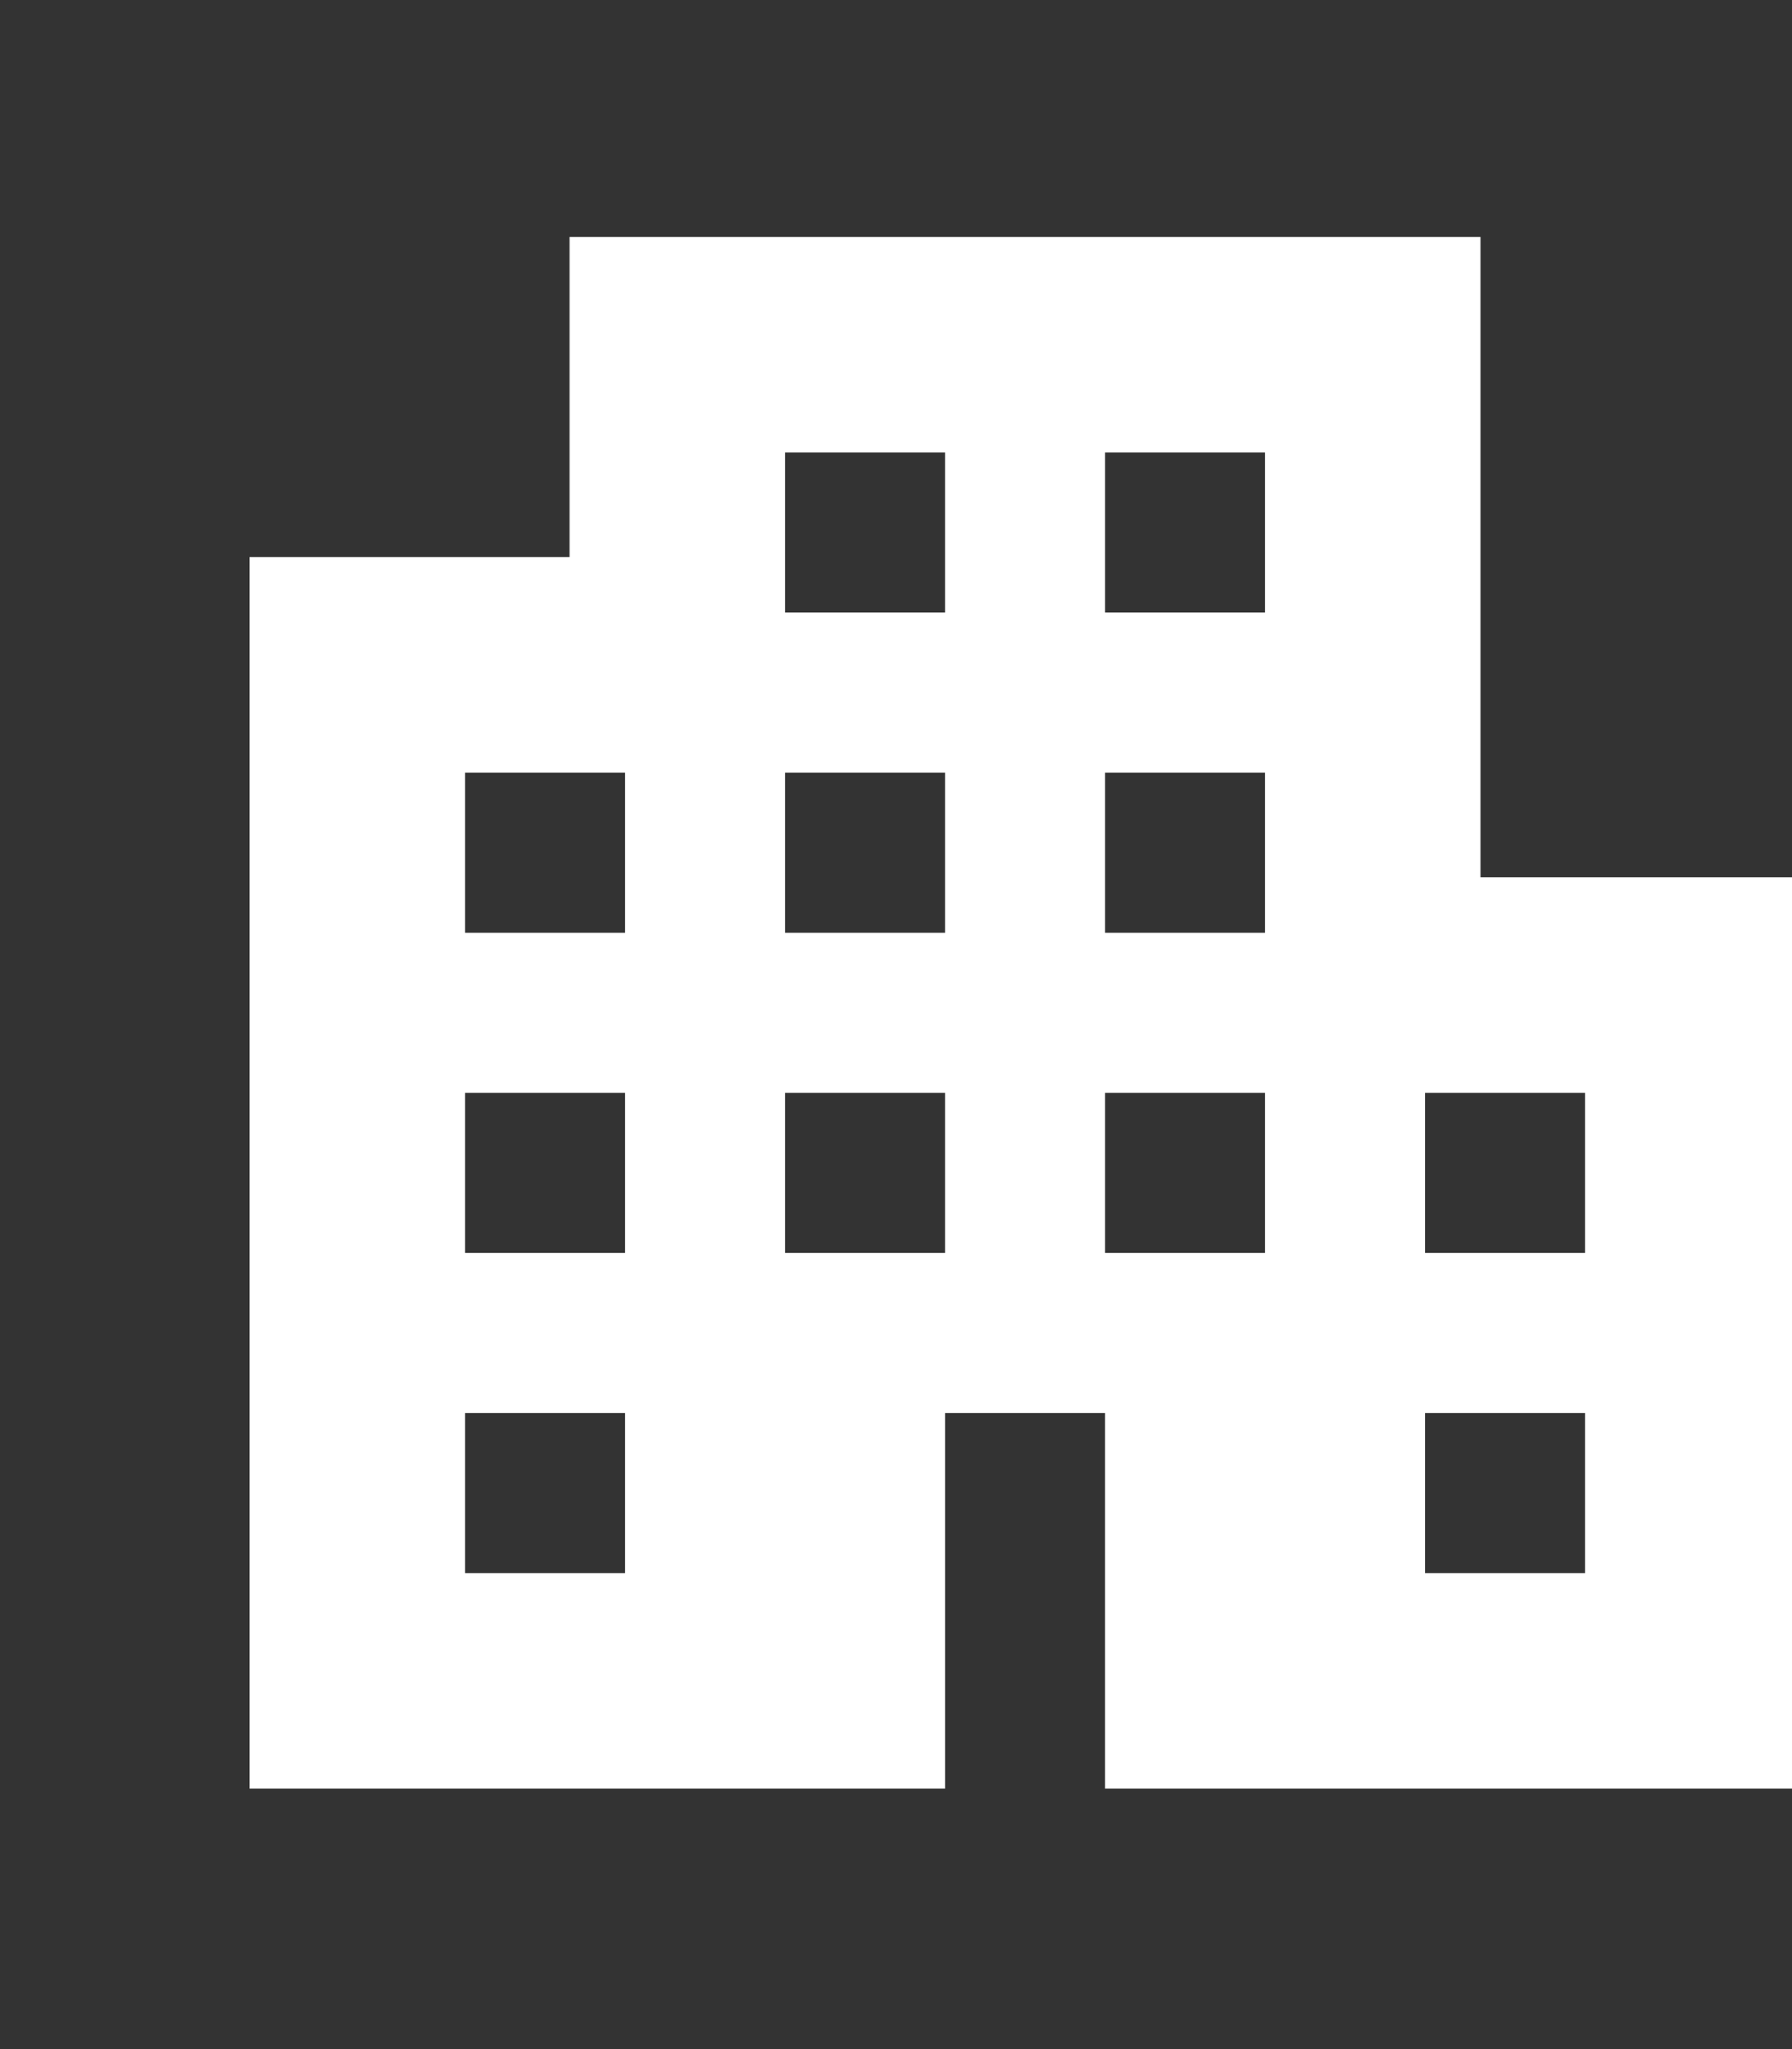 <svg width="35" height="40" viewBox="0 0 35 40" fill="none" xmlns="http://www.w3.org/2000/svg">
<rect x="0" y="0" width="35" height="40" fill="#333333" stroke="none"/>
<g id="apartment">
<mask id="mask0_90_188" style="mask-type:alpha" maskUnits="userSpaceOnUse" x="0" y="0" width="40" height="40">
<rect id="Bounding box" width="40" height="40" fill="#D9D9D9"/>
</mask>
<g mask="url(#mask0_90_188)">
<path id="apartment_2" d="M4.875 34.916V10.875H11.124V4.625H28.916V17.125H35.166V34.916H21.583V27.583H18.458V34.916H4.875ZM9.083 30.708H12.208V27.583H9.083V30.708ZM9.083 24.458H12.208V21.333H9.083V24.458ZM9.083 18.208H12.208V15.083H9.083V18.208ZM15.333 24.458H18.458V21.333H15.333V24.458ZM15.333 18.208H18.458V15.083H15.333V18.208ZM15.333 11.958H18.458V8.833H15.333V11.958ZM21.583 24.458H24.708V21.333H21.583V24.458ZM21.583 18.208H24.708V15.083H21.583V18.208ZM21.583 11.958H24.708V8.833H21.583V11.958ZM27.833 30.708H30.958V27.583H27.833V30.708ZM27.833 24.458H30.958V21.333H27.833V24.458Z" fill="white"/>
</g>
</g>
</svg>
